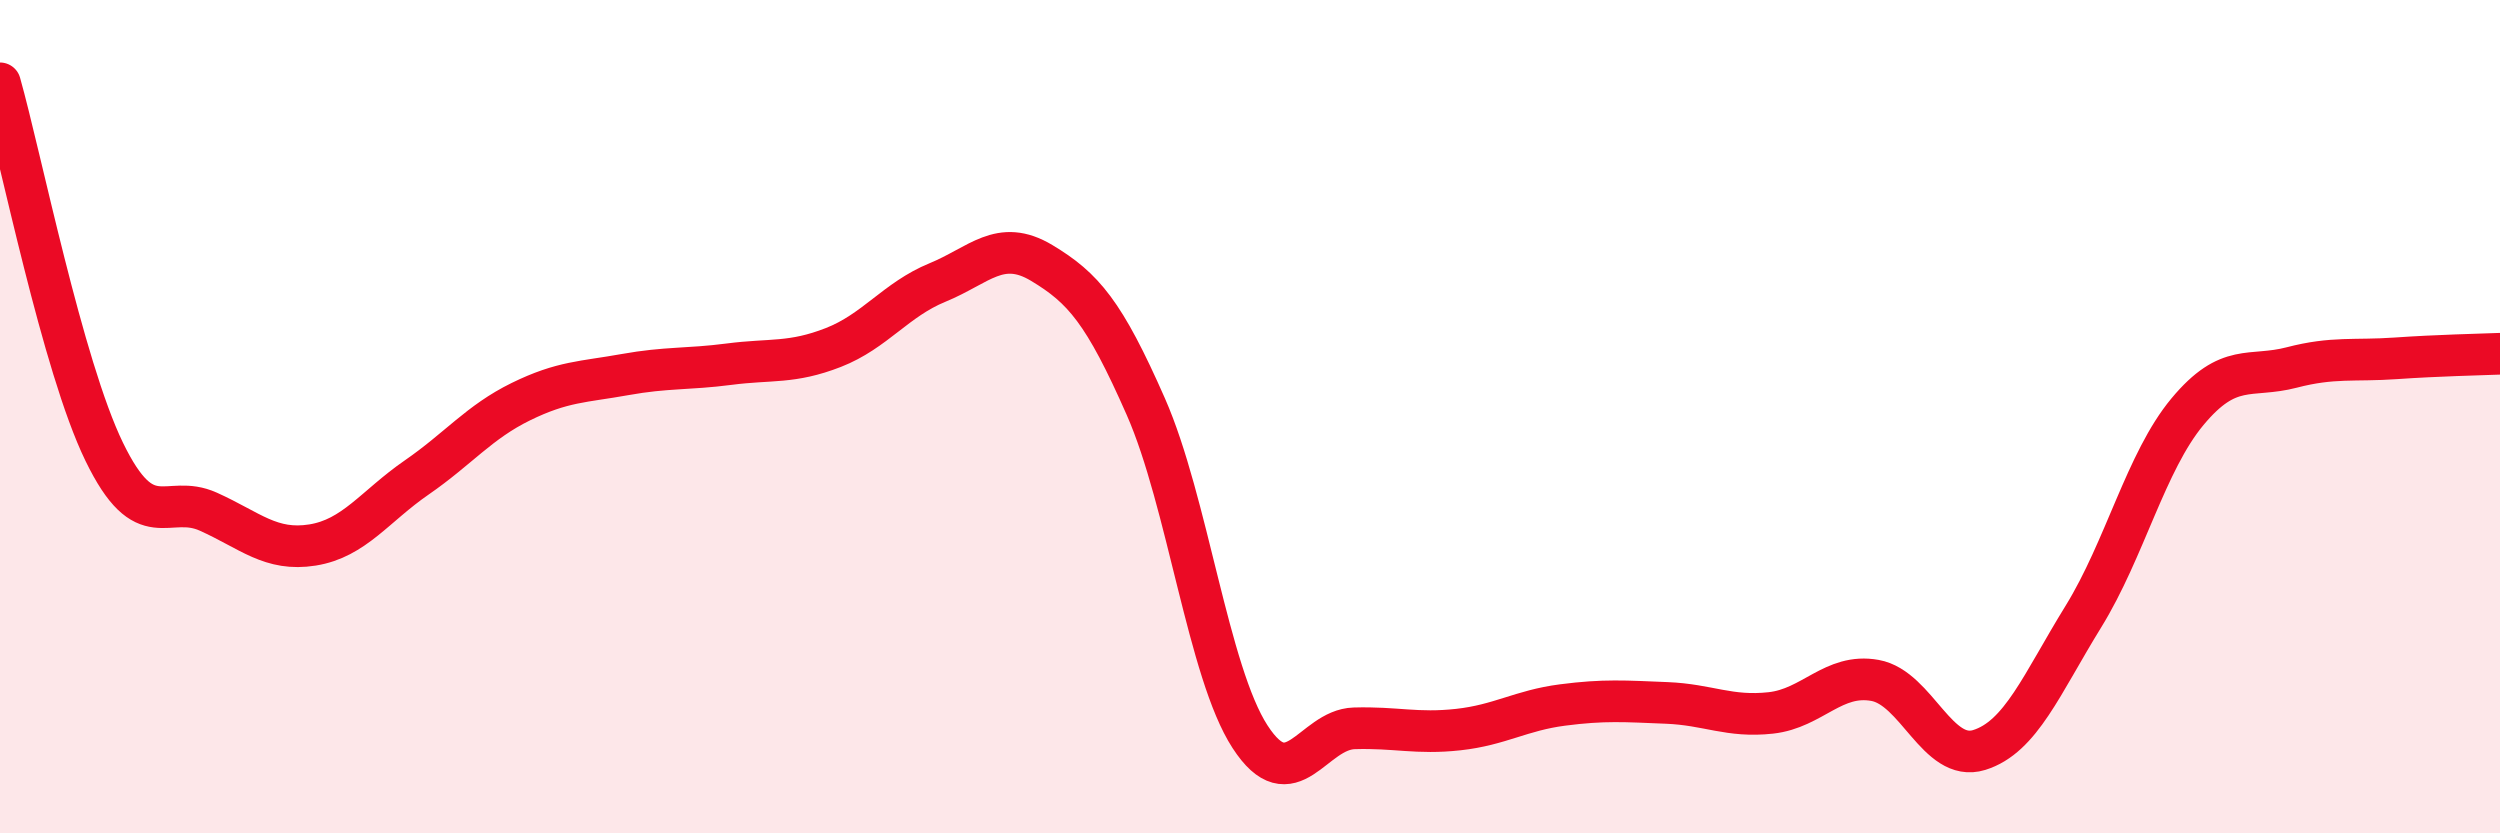 
    <svg width="60" height="20" viewBox="0 0 60 20" xmlns="http://www.w3.org/2000/svg">
      <path
        d="M 0,2 C 0.5,3.77 1.5,8.78 2.5,10.84 C 3.5,12.9 4,11.83 5,12.28 C 6,12.73 6.5,13.24 7.5,13.08 C 8.5,12.92 9,12.15 10,11.46 C 11,10.77 11.5,10.13 12.5,9.64 C 13.5,9.15 14,9.17 15,8.99 C 16,8.81 16.5,8.87 17.5,8.74 C 18.5,8.61 19,8.73 20,8.34 C 21,7.95 21.5,7.19 22.5,6.78 C 23.5,6.37 24,5.71 25,6.31 C 26,6.91 26.5,7.49 27.5,9.76 C 28.5,12.03 29,16.14 30,17.68 C 31,19.22 31.5,17.51 32.5,17.48 C 33.5,17.45 34,17.62 35,17.51 C 36,17.4 36.5,17.05 37.5,16.92 C 38.5,16.79 39,16.83 40,16.87 C 41,16.91 41.5,17.22 42.5,17.11 C 43.5,17 44,16.15 45,16.33 C 46,16.51 46.5,18.31 47.5,18 C 48.5,17.69 49,16.42 50,14.8 C 51,13.18 51.5,11.08 52.5,9.88 C 53.5,8.68 54,9.08 55,8.82 C 56,8.56 56.5,8.67 57.5,8.6 C 58.5,8.53 59.5,8.51 60,8.49L60 20L0 20Z"
        fill="#EB0A25"
        opacity="0.1"
        stroke-linecap="round"
        stroke-linejoin="round"
      />
      <path
        d="M 0,2 C 0.5,3.77 1.5,8.78 2.5,10.84 C 3.5,12.9 4,11.83 5,12.28 C 6,12.73 6.5,13.24 7.5,13.08 C 8.5,12.92 9,12.15 10,11.46 C 11,10.77 11.5,10.13 12.5,9.64 C 13.5,9.15 14,9.17 15,8.99 C 16,8.81 16.5,8.87 17.5,8.74 C 18.5,8.61 19,8.73 20,8.34 C 21,7.95 21.5,7.19 22.5,6.78 C 23.5,6.37 24,5.71 25,6.31 C 26,6.91 26.5,7.49 27.5,9.76 C 28.5,12.03 29,16.14 30,17.68 C 31,19.22 31.5,17.51 32.5,17.48 C 33.5,17.45 34,17.62 35,17.51 C 36,17.4 36.5,17.05 37.5,16.92 C 38.5,16.79 39,16.83 40,16.87 C 41,16.91 41.5,17.22 42.5,17.11 C 43.5,17 44,16.15 45,16.33 C 46,16.51 46.5,18.31 47.5,18 C 48.5,17.69 49,16.42 50,14.8 C 51,13.18 51.5,11.08 52.5,9.88 C 53.5,8.68 54,9.08 55,8.82 C 56,8.56 56.5,8.67 57.5,8.6 C 58.5,8.53 59.5,8.51 60,8.49"
        stroke="#EB0A25"
        stroke-width="1"
        fill="none"
        stroke-linecap="round"
        stroke-linejoin="round"
      />
    </svg>
  